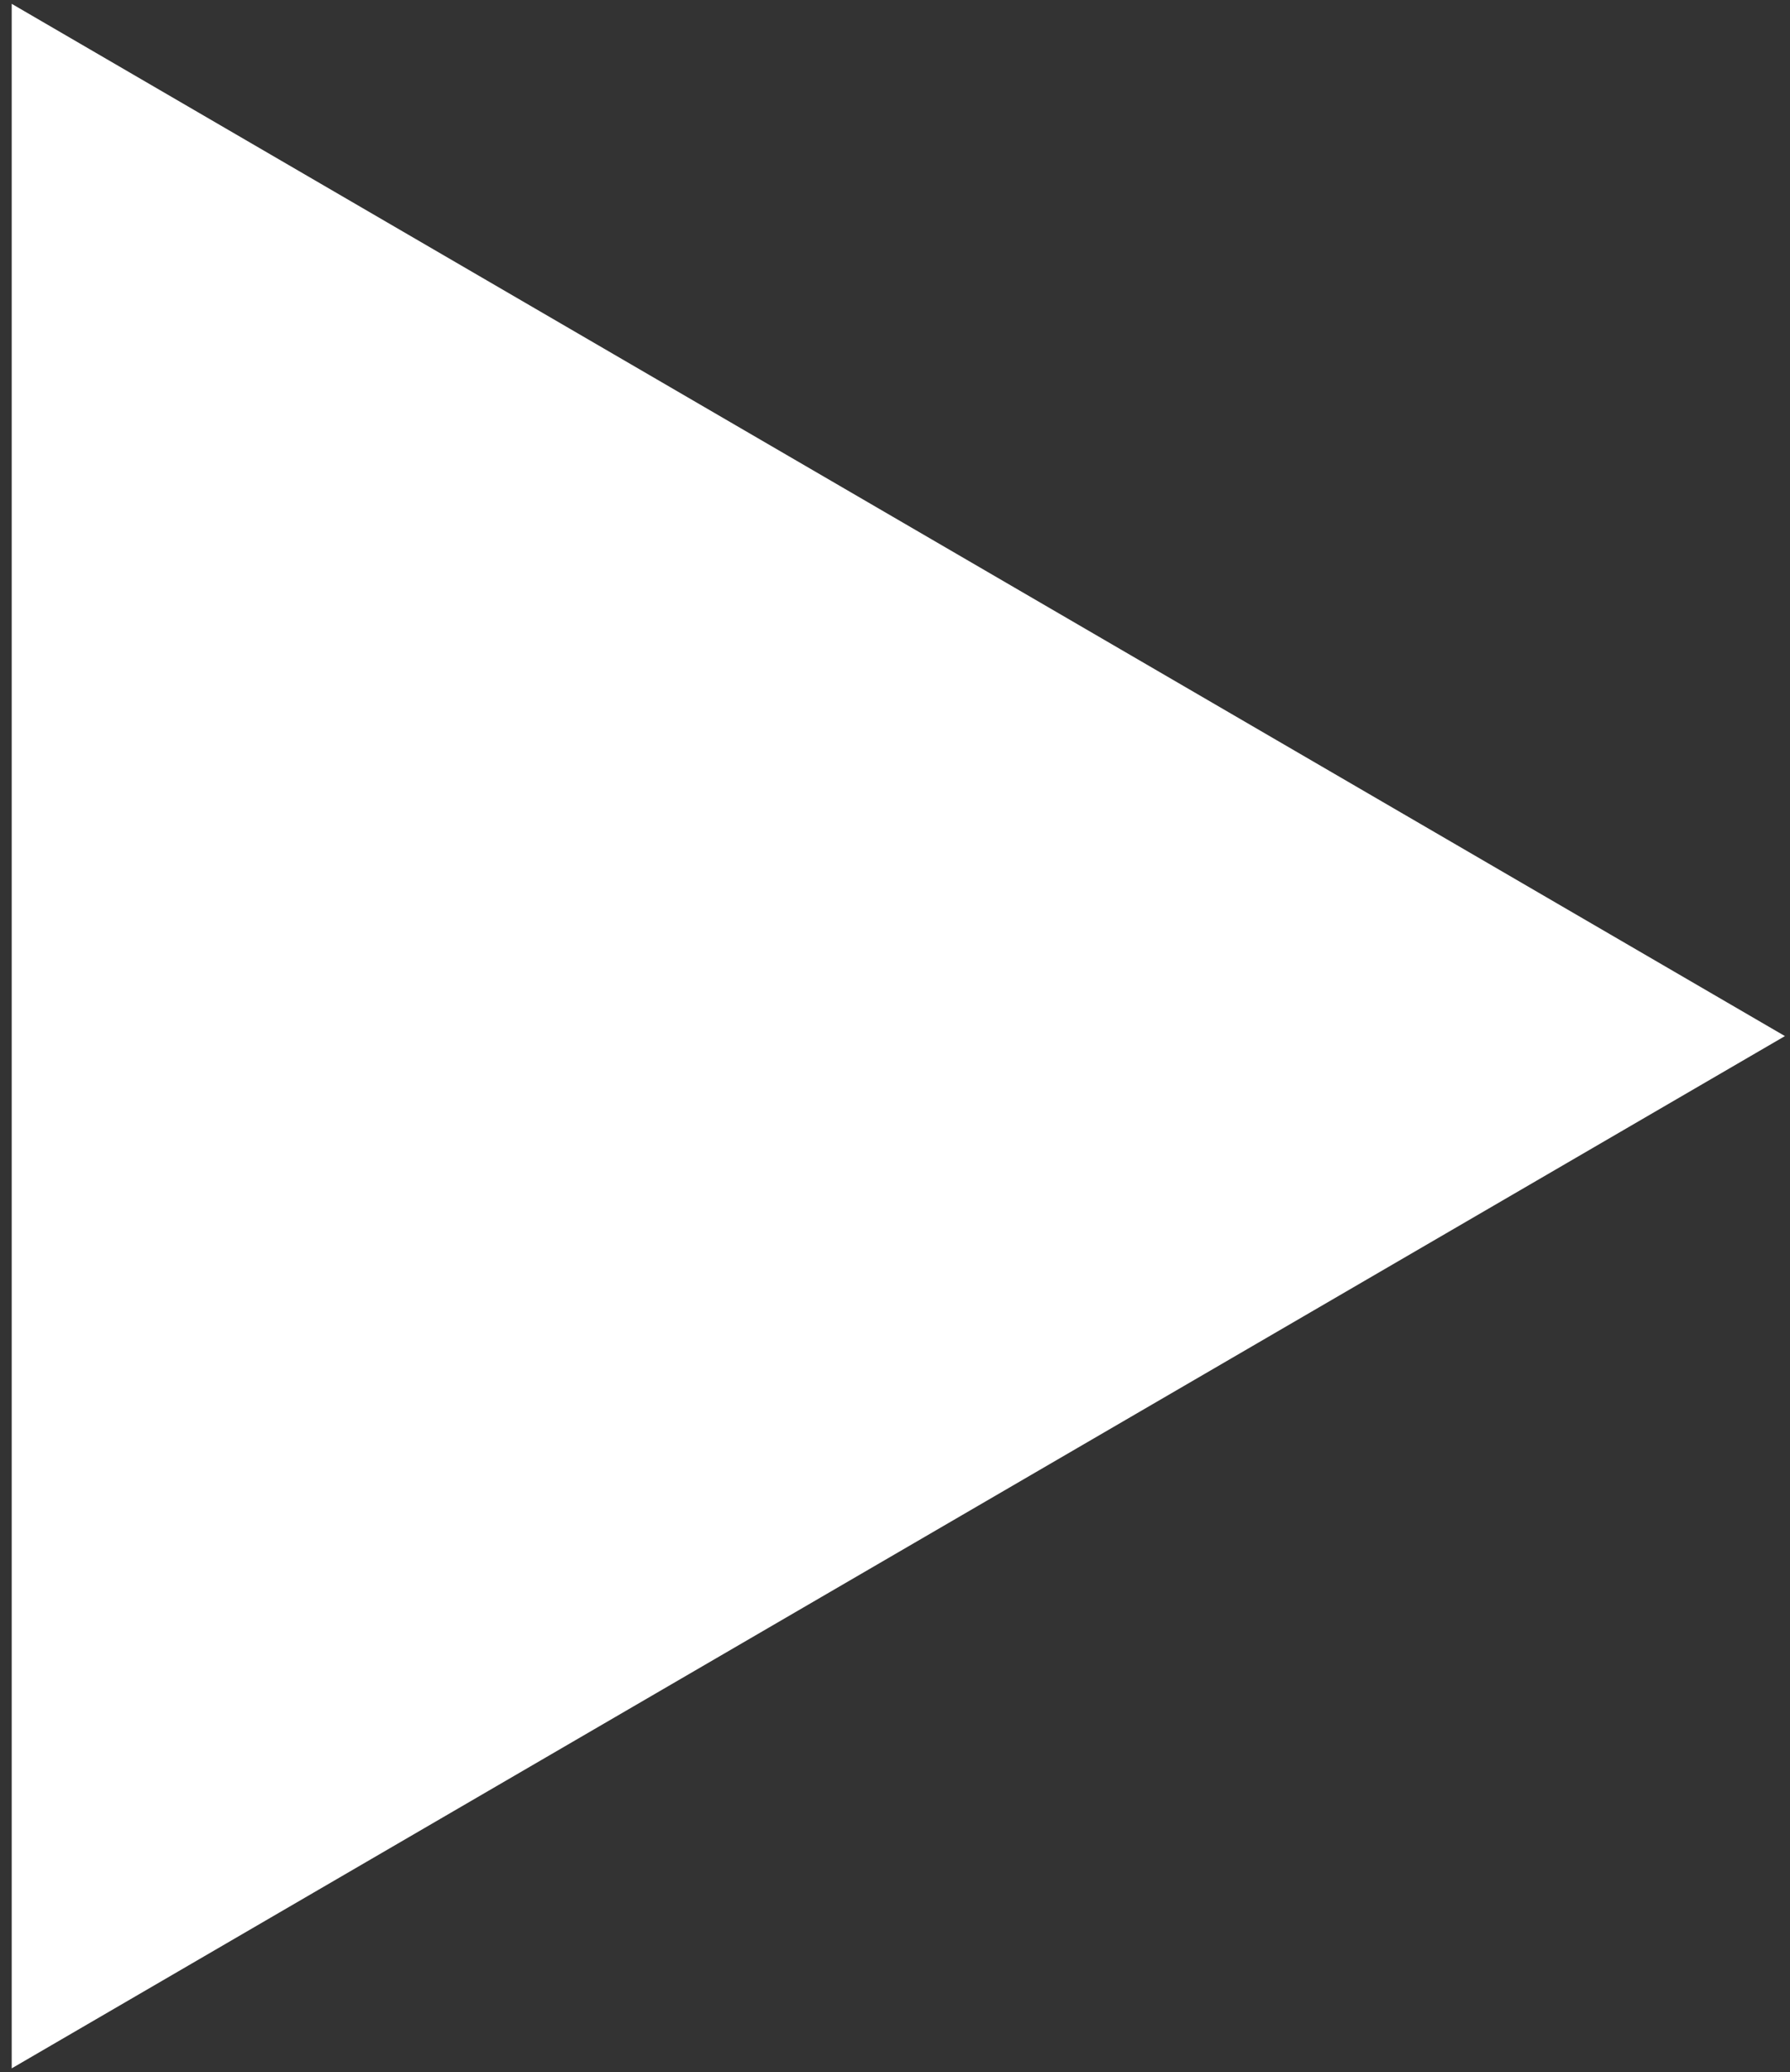 <svg width="89" height="103" viewBox="0 0 89 103" fill="none" xmlns="http://www.w3.org/2000/svg">
<rect x="0" y="0" width="89" height="103" fill="#333333" stroke="none"/>
<path d="M88.748 51.5L0.582 102.81L0.582 0.19L88.748 51.5Z" fill="white"/>
</svg>
